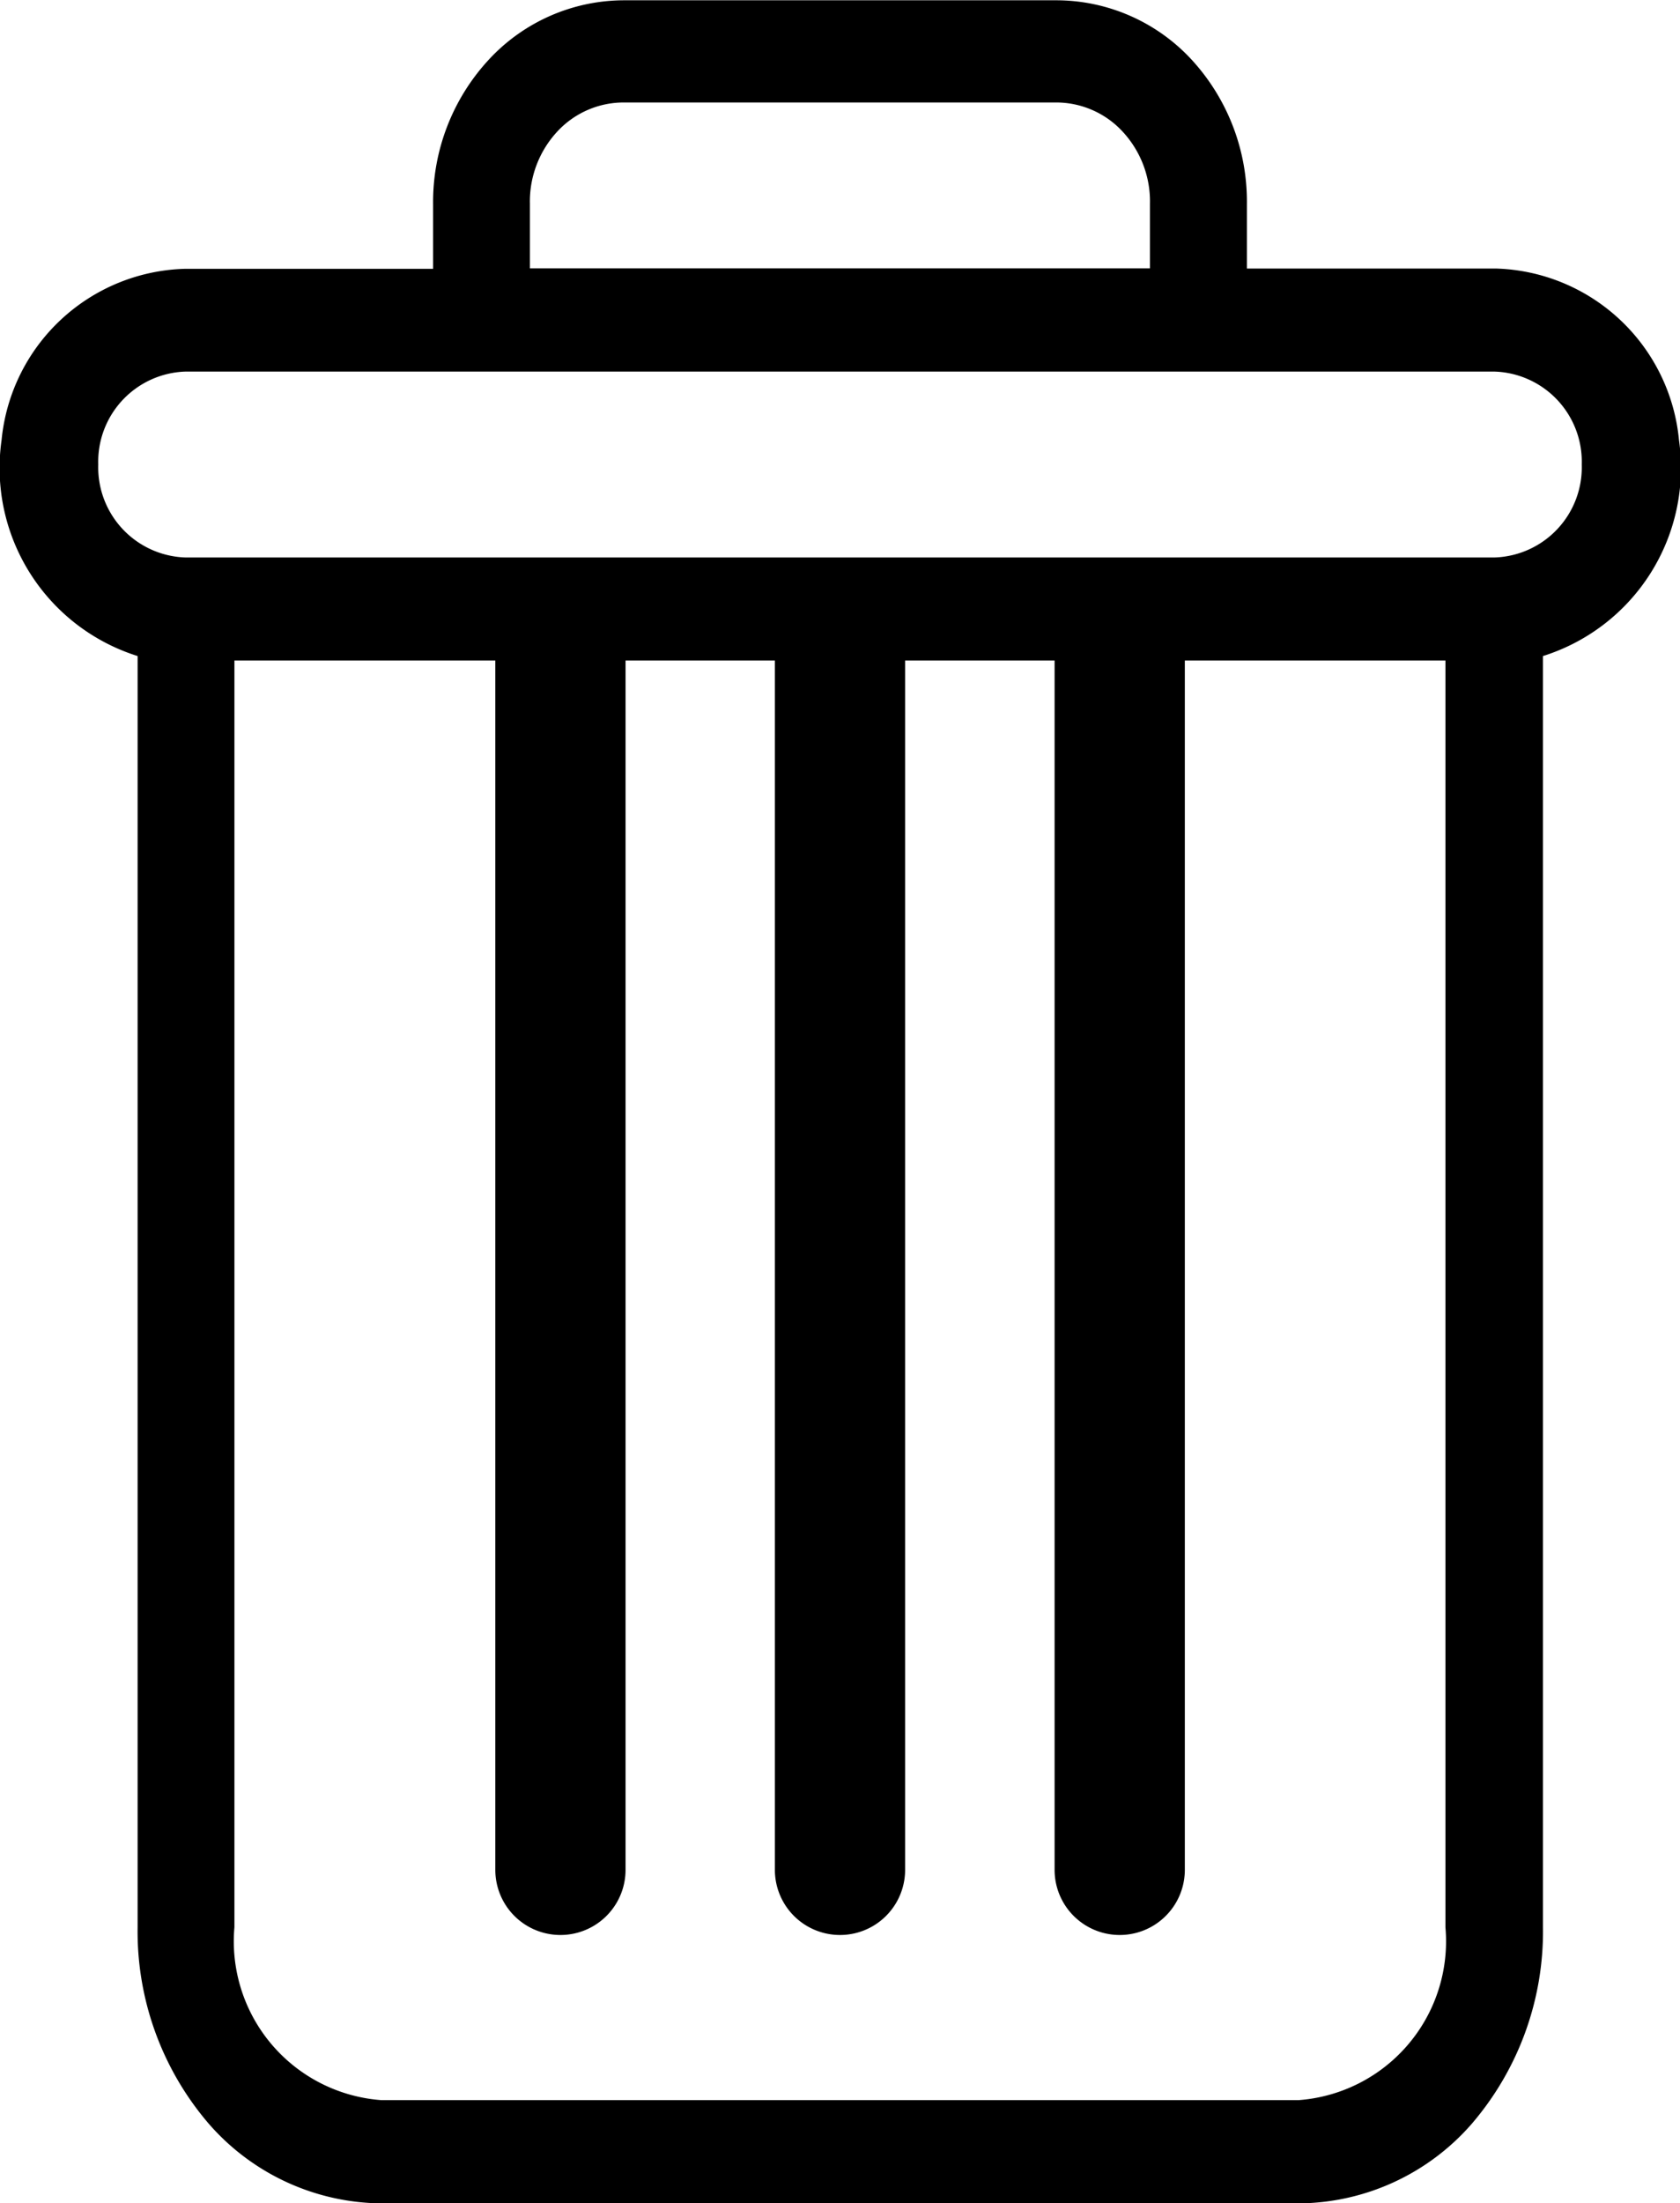 <svg xmlns="http://www.w3.org/2000/svg" xmlns:xlink="http://www.w3.org/1999/xlink" width="11.61" height="15.22" viewBox="0 0 11.61 15.22">
  <defs>
    <clipPath id="clip-path">
      <rect width="11.61" height="15.22" fill="none"/>
    </clipPath>
  </defs>
  <g id="Repeat_Grid_5" data-name="Repeat Grid 5" clip-path="url(#clip-path)">
    <g transform="translate(-1501.213 -1802.684)">
      <g id="delete" transform="translate(1501.213 1802.684)">
        <path id="Path_291" data-name="Path 291" d="M222.848,154.7a.45.45,0,0,0-.45.45v8.509a.45.45,0,0,0,.9,0v-8.509A.45.45,0,0,0,222.848,154.7Zm0,0" transform="translate(-215.11 -150.742)"/>
        <path id="Path_292" data-name="Path 292" d="M104.848,154.7a.45.45,0,0,0-.45.45v8.509a.45.45,0,1,0,.9,0v-8.509A.45.45,0,0,0,104.848,154.7Zm0,0" transform="translate(-100.975 -150.742)"/>
        <path id="Path_293" data-name="Path 293" d="M.948,4.53v8.782a2.039,2.039,0,0,0,.491,1.356,1.6,1.6,0,0,0,1.2.551H8.969a1.6,1.6,0,0,0,1.2-.551,2.039,2.039,0,0,0,.491-1.356V4.53a1.362,1.362,0,0,0,.94-1.492,1.309,1.309,0,0,0-1.268-1.185H8.614V1.406a1.448,1.448,0,0,0-.386-1A1.275,1.275,0,0,0,7.288,0H4.315a1.275,1.275,0,0,0-.939.409,1.448,1.448,0,0,0-.386,1v.446H1.276A1.309,1.309,0,0,0,.008,3.037,1.362,1.362,0,0,0,.948,4.53Zm8.021,9.976H2.635a1.1,1.1,0,0,1-1.018-1.194V4.561H9.986v8.751a1.1,1.1,0,0,1-1.018,1.194Zm-5.31-13.1a.71.71,0,0,1,.19-.5.625.625,0,0,1,.466-.2H7.288a.625.625,0,0,1,.466.2.709.709,0,0,1,.19.5v.446H3.659ZM1.276,2.565h9.052a.623.623,0,0,1,.6.642.623.623,0,0,1-.6.642H1.276a.623.623,0,0,1-.6-.642A.623.623,0,0,1,1.276,2.565Zm0,0" transform="translate(0.003 0.002)"/>
        <path id="Path_294" data-name="Path 294" d="M163.848,154.7a.45.45,0,0,0-.45.45v8.509a.45.45,0,1,0,.9,0v-8.509A.45.45,0,0,0,163.848,154.7Zm0,0" transform="translate(-158.043 -150.742)"/>
      </g>
    </g>
  </g>
</svg>
